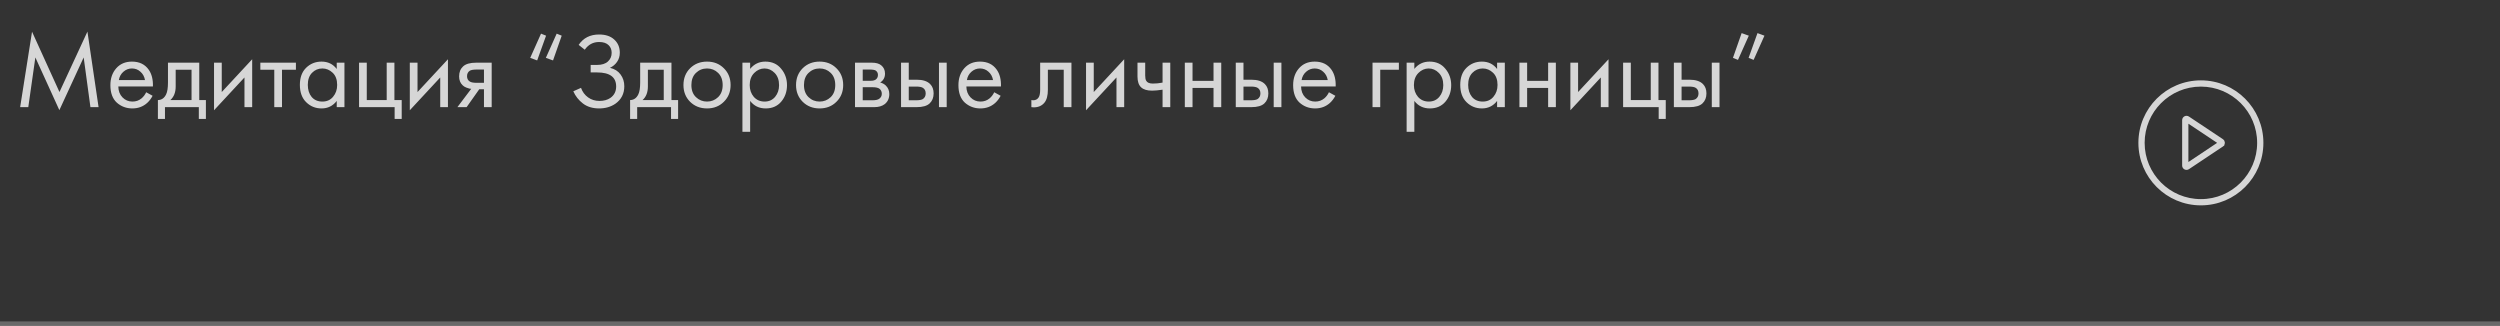 <?xml version="1.0" encoding="UTF-8"?> <svg xmlns="http://www.w3.org/2000/svg" width="560" height="73" viewBox="0 0 560 73" fill="none"><rect x="0" y="0" width="560" height="73" fill="#333333" stroke="none"/> <g opacity="0.8"> <path d="M493 45C500.18 45 506 39.18 506 32C506 24.82 500.18 19 493 19C485.82 19 480 24.82 480 32C480 39.18 485.82 45 493 45ZM506.6 32C506.6 39.511 500.511 45.6 493 45.6C485.489 45.6 479.4 39.511 479.4 32C479.4 24.489 485.489 18.4 493 18.4C500.511 18.4 506.6 24.489 506.6 32Z" stroke="white" stroke-width="0.8"></path> <path d="M496.86 32.333L497.359 32L496.86 31.667L490.422 27.375L489.8 26.96V27.708V36.292V37.039L490.422 36.625L496.86 32.333ZM497.717 32.483L497.93 32.803L497.717 32.483L490.102 37.559L490.102 37.559C489.716 37.816 489.2 37.54 489.2 37.077V26.923C489.2 26.46 489.716 26.183 490.102 26.441L490.102 26.441L497.717 31.517C498.061 31.747 498.061 32.253 497.717 32.483Z" stroke="white" stroke-width="0.8"></path> </g> <g opacity="0.8"> <path d="M6.336 24H4.512L7.176 7.104L13.32 20.616L19.584 7.08L22.08 24H20.256L18.744 12.864L13.296 24.672L7.92 12.864L6.336 24ZM32.743 20.664L34.183 21.456C33.847 22.096 33.439 22.632 32.959 23.064C32.047 23.88 30.943 24.288 29.647 24.288C28.303 24.288 27.143 23.856 26.167 22.992C25.207 22.112 24.727 20.808 24.727 19.08C24.727 17.56 25.159 16.304 26.023 15.312C26.903 14.304 28.079 13.8 29.551 13.8C31.215 13.8 32.471 14.408 33.319 15.624C33.991 16.584 34.303 17.832 34.255 19.368H26.503C26.519 20.376 26.831 21.192 27.439 21.816C28.047 22.44 28.791 22.752 29.671 22.752C30.455 22.752 31.135 22.512 31.711 22.032C32.159 21.648 32.503 21.192 32.743 20.664ZM26.623 17.928H32.479C32.335 17.144 31.991 16.52 31.447 16.056C30.919 15.576 30.287 15.336 29.551 15.336C28.831 15.336 28.191 15.584 27.631 16.08C27.087 16.56 26.751 17.176 26.623 17.928ZM37.625 14.04H44.633V22.416H46.121V26.64H44.537V24H36.953V26.64H35.369V22.416C36.201 22.4 36.817 21.968 37.217 21.12C37.489 20.56 37.625 19.68 37.625 18.48V14.04ZM42.905 22.416V15.624H39.353V19.368C39.353 20.696 38.953 21.712 38.153 22.416H42.905ZM47.944 14.04H49.672V20.616L56.489 13.272V24H54.761V17.352L47.944 24.696V14.04ZM66.285 15.624H63.165V24H61.437V15.624H58.317V14.04H66.285V15.624ZM75.428 15.456V14.04H77.156V24H75.428V22.608C74.564 23.728 73.428 24.288 72.02 24.288C70.676 24.288 69.532 23.824 68.588 22.896C67.644 21.968 67.172 20.672 67.172 19.008C67.172 17.376 67.636 16.104 68.564 15.192C69.508 14.264 70.66 13.8 72.02 13.8C73.46 13.8 74.596 14.352 75.428 15.456ZM72.212 15.336C71.3 15.336 70.524 15.664 69.884 16.32C69.26 16.96 68.948 17.856 68.948 19.008C68.948 20.112 69.236 21.016 69.812 21.72C70.404 22.408 71.204 22.752 72.212 22.752C73.22 22.752 74.02 22.392 74.612 21.672C75.22 20.952 75.524 20.072 75.524 19.032C75.524 17.848 75.188 16.936 74.516 16.296C73.844 15.656 73.076 15.336 72.212 15.336ZM80.429 24V14.04H82.157V22.416H86.621V14.04H88.349V22.416H89.981V26.64H88.397V24H80.429ZM91.796 14.04H93.524V20.616L100.34 13.272V24H98.612V17.352L91.796 24.696V14.04ZM102.457 24L105.553 19.896C105.457 19.896 105.321 19.88 105.145 19.848C104.985 19.816 104.745 19.736 104.425 19.608C104.105 19.48 103.841 19.312 103.633 19.104C103.105 18.608 102.841 17.944 102.841 17.112C102.841 16.168 103.137 15.424 103.729 14.88C104.321 14.32 105.297 14.04 106.657 14.04H110.137V24H108.409V19.992H107.353L104.521 24H102.457ZM108.409 18.552V15.576H106.801C106.049 15.576 105.529 15.664 105.241 15.84C104.825 16.112 104.617 16.52 104.617 17.064C104.617 17.608 104.825 18.008 105.241 18.264C105.545 18.456 106.057 18.552 106.777 18.552H108.409ZM122.319 7.992L120.327 13.536L118.767 12.96L121.191 7.536L122.319 7.992ZM125.823 7.992L123.879 13.536L122.271 12.96L124.695 7.536L125.823 7.992ZM130.987 11.136L129.619 10.056C130.659 8.504 132.187 7.728 134.203 7.728C135.643 7.728 136.771 8.104 137.587 8.856C138.419 9.608 138.835 10.592 138.835 11.808C138.835 12.592 138.627 13.28 138.211 13.872C137.811 14.448 137.283 14.888 136.627 15.192C137.667 15.432 138.459 15.928 139.003 16.68C139.563 17.432 139.843 18.312 139.843 19.32C139.843 20.984 139.179 22.288 137.851 23.232C136.827 23.936 135.611 24.288 134.203 24.288C132.747 24.288 131.539 23.92 130.579 23.184C129.619 22.448 128.899 21.536 128.419 20.448L130.147 19.68C130.467 20.576 130.995 21.288 131.731 21.816C132.467 22.344 133.315 22.608 134.275 22.608C135.251 22.608 136.067 22.384 136.723 21.936C137.587 21.328 138.019 20.472 138.019 19.368C138.019 17.272 136.595 16.224 133.747 16.224H132.307V14.544H133.747C134.803 14.544 135.611 14.288 136.171 13.776C136.731 13.264 137.011 12.616 137.011 11.832C137.011 11.144 136.795 10.584 136.363 10.152C135.883 9.656 135.163 9.408 134.203 9.408C132.859 9.408 131.787 9.984 130.987 11.136ZM143.399 14.04H150.407V22.416H151.895V26.64H150.311V24H142.727V26.64H141.143V22.416C141.975 22.4 142.591 21.968 142.991 21.12C143.263 20.56 143.399 19.68 143.399 18.48V14.04ZM148.679 22.416V15.624H145.127V19.368C145.127 20.696 144.727 21.712 143.927 22.416H148.679ZM162.142 22.8C161.15 23.792 159.894 24.288 158.374 24.288C156.854 24.288 155.59 23.792 154.582 22.8C153.59 21.808 153.094 20.56 153.094 19.056C153.094 17.536 153.59 16.28 154.582 15.288C155.59 14.296 156.854 13.8 158.374 13.8C159.894 13.8 161.15 14.296 162.142 15.288C163.15 16.28 163.654 17.536 163.654 19.056C163.654 20.56 163.15 21.808 162.142 22.8ZM160.846 16.32C160.174 15.664 159.35 15.336 158.374 15.336C157.398 15.336 156.566 15.672 155.878 16.344C155.206 17 154.87 17.904 154.87 19.056C154.87 20.208 155.214 21.112 155.902 21.768C156.59 22.424 157.414 22.752 158.374 22.752C159.334 22.752 160.158 22.424 160.846 21.768C161.534 21.112 161.878 20.208 161.878 19.056C161.878 17.888 161.534 16.976 160.846 16.32ZM168.032 22.608V29.52H166.304V14.04H168.032V15.432C168.912 14.344 170.048 13.8 171.44 13.8C172.928 13.8 174.104 14.328 174.968 15.384C175.848 16.424 176.288 17.656 176.288 19.08C176.288 20.52 175.856 21.752 174.992 22.776C174.128 23.784 172.968 24.288 171.512 24.288C170.056 24.288 168.896 23.728 168.032 22.608ZM171.272 22.752C172.248 22.752 173.032 22.4 173.624 21.696C174.216 20.976 174.512 20.104 174.512 19.08C174.512 17.928 174.184 17.016 173.528 16.344C172.872 15.672 172.112 15.336 171.248 15.336C170.384 15.336 169.616 15.672 168.944 16.344C168.272 17.016 167.936 17.92 167.936 19.056C167.936 20.096 168.24 20.976 168.848 21.696C169.472 22.4 170.28 22.752 171.272 22.752ZM187.361 22.8C186.369 23.792 185.113 24.288 183.593 24.288C182.073 24.288 180.809 23.792 179.801 22.8C178.809 21.808 178.313 20.56 178.313 19.056C178.313 17.536 178.809 16.28 179.801 15.288C180.809 14.296 182.073 13.8 183.593 13.8C185.113 13.8 186.369 14.296 187.361 15.288C188.369 16.28 188.873 17.536 188.873 19.056C188.873 20.56 188.369 21.808 187.361 22.8ZM186.065 16.32C185.393 15.664 184.569 15.336 183.593 15.336C182.617 15.336 181.785 15.672 181.097 16.344C180.425 17 180.089 17.904 180.089 19.056C180.089 20.208 180.433 21.112 181.121 21.768C181.809 22.424 182.633 22.752 183.593 22.752C184.553 22.752 185.377 22.424 186.065 21.768C186.753 21.112 187.097 20.208 187.097 19.056C187.097 17.888 186.753 16.976 186.065 16.32ZM191.523 14.04H195.291C196.203 14.04 196.899 14.232 197.379 14.616C197.955 15.08 198.243 15.704 198.243 16.488C198.243 17.352 197.883 18.016 197.163 18.48C197.659 18.608 198.075 18.832 198.411 19.152C198.939 19.664 199.203 20.304 199.203 21.072C199.203 22.032 198.859 22.784 198.171 23.328C197.579 23.776 196.795 24 195.819 24H191.523V14.04ZM193.251 18.096H195.075C195.539 18.096 195.907 18 196.179 17.808C196.499 17.568 196.659 17.224 196.659 16.776C196.659 16.376 196.499 16.056 196.179 15.816C195.939 15.656 195.475 15.576 194.787 15.576H193.251V18.096ZM193.251 22.464H195.387C196.123 22.464 196.643 22.352 196.947 22.128C197.331 21.84 197.523 21.472 197.523 21.024C197.523 20.544 197.355 20.168 197.019 19.896C196.715 19.656 196.195 19.536 195.459 19.536H193.251V22.464ZM201.835 24V14.04H203.563V17.856H205.339C206.715 17.856 207.723 18.184 208.363 18.84C208.875 19.352 209.131 20.048 209.131 20.928C209.131 21.856 208.835 22.6 208.243 23.16C207.651 23.72 206.675 24 205.315 24H201.835ZM203.563 22.464H205.171C205.891 22.464 206.403 22.376 206.707 22.2C207.139 21.912 207.355 21.488 207.355 20.928C207.355 20.352 207.147 19.936 206.731 19.68C206.443 19.488 205.931 19.392 205.195 19.392H203.563V22.464ZM210.331 24V14.04H212.059V24H210.331ZM222.704 20.664L224.144 21.456C223.808 22.096 223.4 22.632 222.92 23.064C222.008 23.88 220.904 24.288 219.608 24.288C218.264 24.288 217.104 23.856 216.128 22.992C215.168 22.112 214.688 20.808 214.688 19.08C214.688 17.56 215.12 16.304 215.984 15.312C216.864 14.304 218.04 13.8 219.512 13.8C221.176 13.8 222.432 14.408 223.28 15.624C223.952 16.584 224.264 17.832 224.216 19.368H216.464C216.48 20.376 216.792 21.192 217.4 21.816C218.008 22.44 218.752 22.752 219.632 22.752C220.416 22.752 221.096 22.512 221.672 22.032C222.12 21.648 222.464 21.192 222.704 20.664ZM216.584 17.928H222.44C222.296 17.144 221.952 16.52 221.408 16.056C220.88 15.576 220.248 15.336 219.512 15.336C218.792 15.336 218.152 15.584 217.592 16.08C217.048 16.56 216.712 17.176 216.584 17.928ZM240.004 14.04V24H238.276V15.624H234.724V20.112C234.724 21.408 234.468 22.368 233.956 22.992C233.38 23.696 232.58 24.048 231.556 24.048C231.428 24.048 231.252 24.032 231.028 24V22.416C231.188 22.448 231.316 22.464 231.412 22.464C231.972 22.464 232.388 22.248 232.66 21.816C232.884 21.464 232.996 20.896 232.996 20.112V14.04H240.004ZM243.273 14.04H245.001V20.616L251.817 13.272V24H250.089V17.352L243.273 24.696V14.04ZM260.413 24V20.088C259.469 20.232 258.685 20.304 258.061 20.304C256.973 20.304 256.165 20.064 255.637 19.584C255.077 19.088 254.797 18.272 254.797 17.136V14.04H256.525V16.896C256.525 17.44 256.597 17.832 256.741 18.072C256.965 18.504 257.469 18.72 258.253 18.72C258.957 18.72 259.677 18.648 260.413 18.504V14.04H262.141V24H260.413ZM265.398 24V14.04H267.126V18.12H271.83V14.04H273.558V24H271.83V19.704H267.126V24H265.398ZM276.812 24V14.04H278.54V17.856H280.316C281.692 17.856 282.7 18.184 283.34 18.84C283.852 19.352 284.108 20.048 284.108 20.928C284.108 21.856 283.812 22.6 283.22 23.16C282.628 23.72 281.652 24 280.292 24H276.812ZM278.54 22.464H280.148C280.868 22.464 281.38 22.376 281.684 22.2C282.116 21.912 282.332 21.488 282.332 20.928C282.332 20.352 282.124 19.936 281.708 19.68C281.42 19.488 280.908 19.392 280.172 19.392H278.54V22.464ZM285.308 24V14.04H287.036V24H285.308ZM297.68 20.664L299.12 21.456C298.784 22.096 298.376 22.632 297.896 23.064C296.984 23.88 295.88 24.288 294.584 24.288C293.24 24.288 292.08 23.856 291.104 22.992C290.144 22.112 289.664 20.808 289.664 19.08C289.664 17.56 290.096 16.304 290.96 15.312C291.84 14.304 293.016 13.8 294.488 13.8C296.152 13.8 297.408 14.408 298.256 15.624C298.928 16.584 299.24 17.832 299.192 19.368H291.44C291.456 20.376 291.768 21.192 292.376 21.816C292.984 22.44 293.728 22.752 294.608 22.752C295.392 22.752 296.072 22.512 296.648 22.032C297.096 21.648 297.44 21.192 297.68 20.664ZM291.56 17.928H297.416C297.272 17.144 296.928 16.52 296.384 16.056C295.856 15.576 295.224 15.336 294.488 15.336C293.768 15.336 293.128 15.584 292.568 16.08C292.024 16.56 291.688 17.176 291.56 17.928ZM307.445 24V14.04H313.349V15.624H309.173V24H307.445ZM316.813 22.608V29.52H315.085V14.04H316.813V15.432C317.693 14.344 318.829 13.8 320.221 13.8C321.709 13.8 322.885 14.328 323.749 15.384C324.629 16.424 325.069 17.656 325.069 19.08C325.069 20.52 324.637 21.752 323.773 22.776C322.909 23.784 321.749 24.288 320.293 24.288C318.837 24.288 317.677 23.728 316.813 22.608ZM320.053 22.752C321.029 22.752 321.813 22.4 322.405 21.696C322.997 20.976 323.293 20.104 323.293 19.08C323.293 17.928 322.965 17.016 322.309 16.344C321.653 15.672 320.893 15.336 320.029 15.336C319.165 15.336 318.397 15.672 317.725 16.344C317.053 17.016 316.717 17.92 316.717 19.056C316.717 20.096 317.021 20.976 317.629 21.696C318.253 22.4 319.061 22.752 320.053 22.752ZM335.35 15.456V14.04H337.078V24H335.35V22.608C334.486 23.728 333.35 24.288 331.942 24.288C330.598 24.288 329.454 23.824 328.51 22.896C327.566 21.968 327.094 20.672 327.094 19.008C327.094 17.376 327.558 16.104 328.486 15.192C329.43 14.264 330.582 13.8 331.942 13.8C333.382 13.8 334.518 14.352 335.35 15.456ZM332.134 15.336C331.222 15.336 330.446 15.664 329.806 16.32C329.182 16.96 328.87 17.856 328.87 19.008C328.87 20.112 329.158 21.016 329.734 21.72C330.326 22.408 331.126 22.752 332.134 22.752C333.142 22.752 333.942 22.392 334.534 21.672C335.142 20.952 335.446 20.072 335.446 19.032C335.446 17.848 335.11 16.936 334.438 16.296C333.766 15.656 332.998 15.336 332.134 15.336ZM340.351 24V14.04H342.079V18.12H346.783V14.04H348.511V24H346.783V19.704H342.079V24H340.351ZM351.765 14.04H353.493V20.616L360.309 13.272V24H358.581V17.352L351.765 24.696V14.04ZM363.577 24V14.04H365.305V22.416H369.769V14.04H371.497V22.416H373.129V26.64H371.545V24H363.577ZM374.945 24V14.04H376.673V17.856H378.449C379.825 17.856 380.833 18.184 381.473 18.84C381.985 19.352 382.241 20.048 382.241 20.928C382.241 21.856 381.945 22.6 381.353 23.16C380.761 23.72 379.785 24 378.425 24H374.945ZM376.673 22.464H378.281C379.001 22.464 379.513 22.376 379.817 22.2C380.249 21.912 380.465 21.488 380.465 20.928C380.465 20.352 380.257 19.936 379.841 19.68C379.553 19.488 379.041 19.392 378.305 19.392H376.673V22.464ZM383.441 24V14.04H385.169V24H383.441ZM388.181 12.96L390.125 7.416L391.733 7.992L389.309 13.416L388.181 12.96ZM391.685 12.96L393.677 7.416L395.237 7.992L392.813 13.416L391.685 12.96Z" fill="white"></path> <line y1="72.5" x2="560" y2="72.5" stroke="white" stroke-opacity="0.33"></line> </g> </svg> 